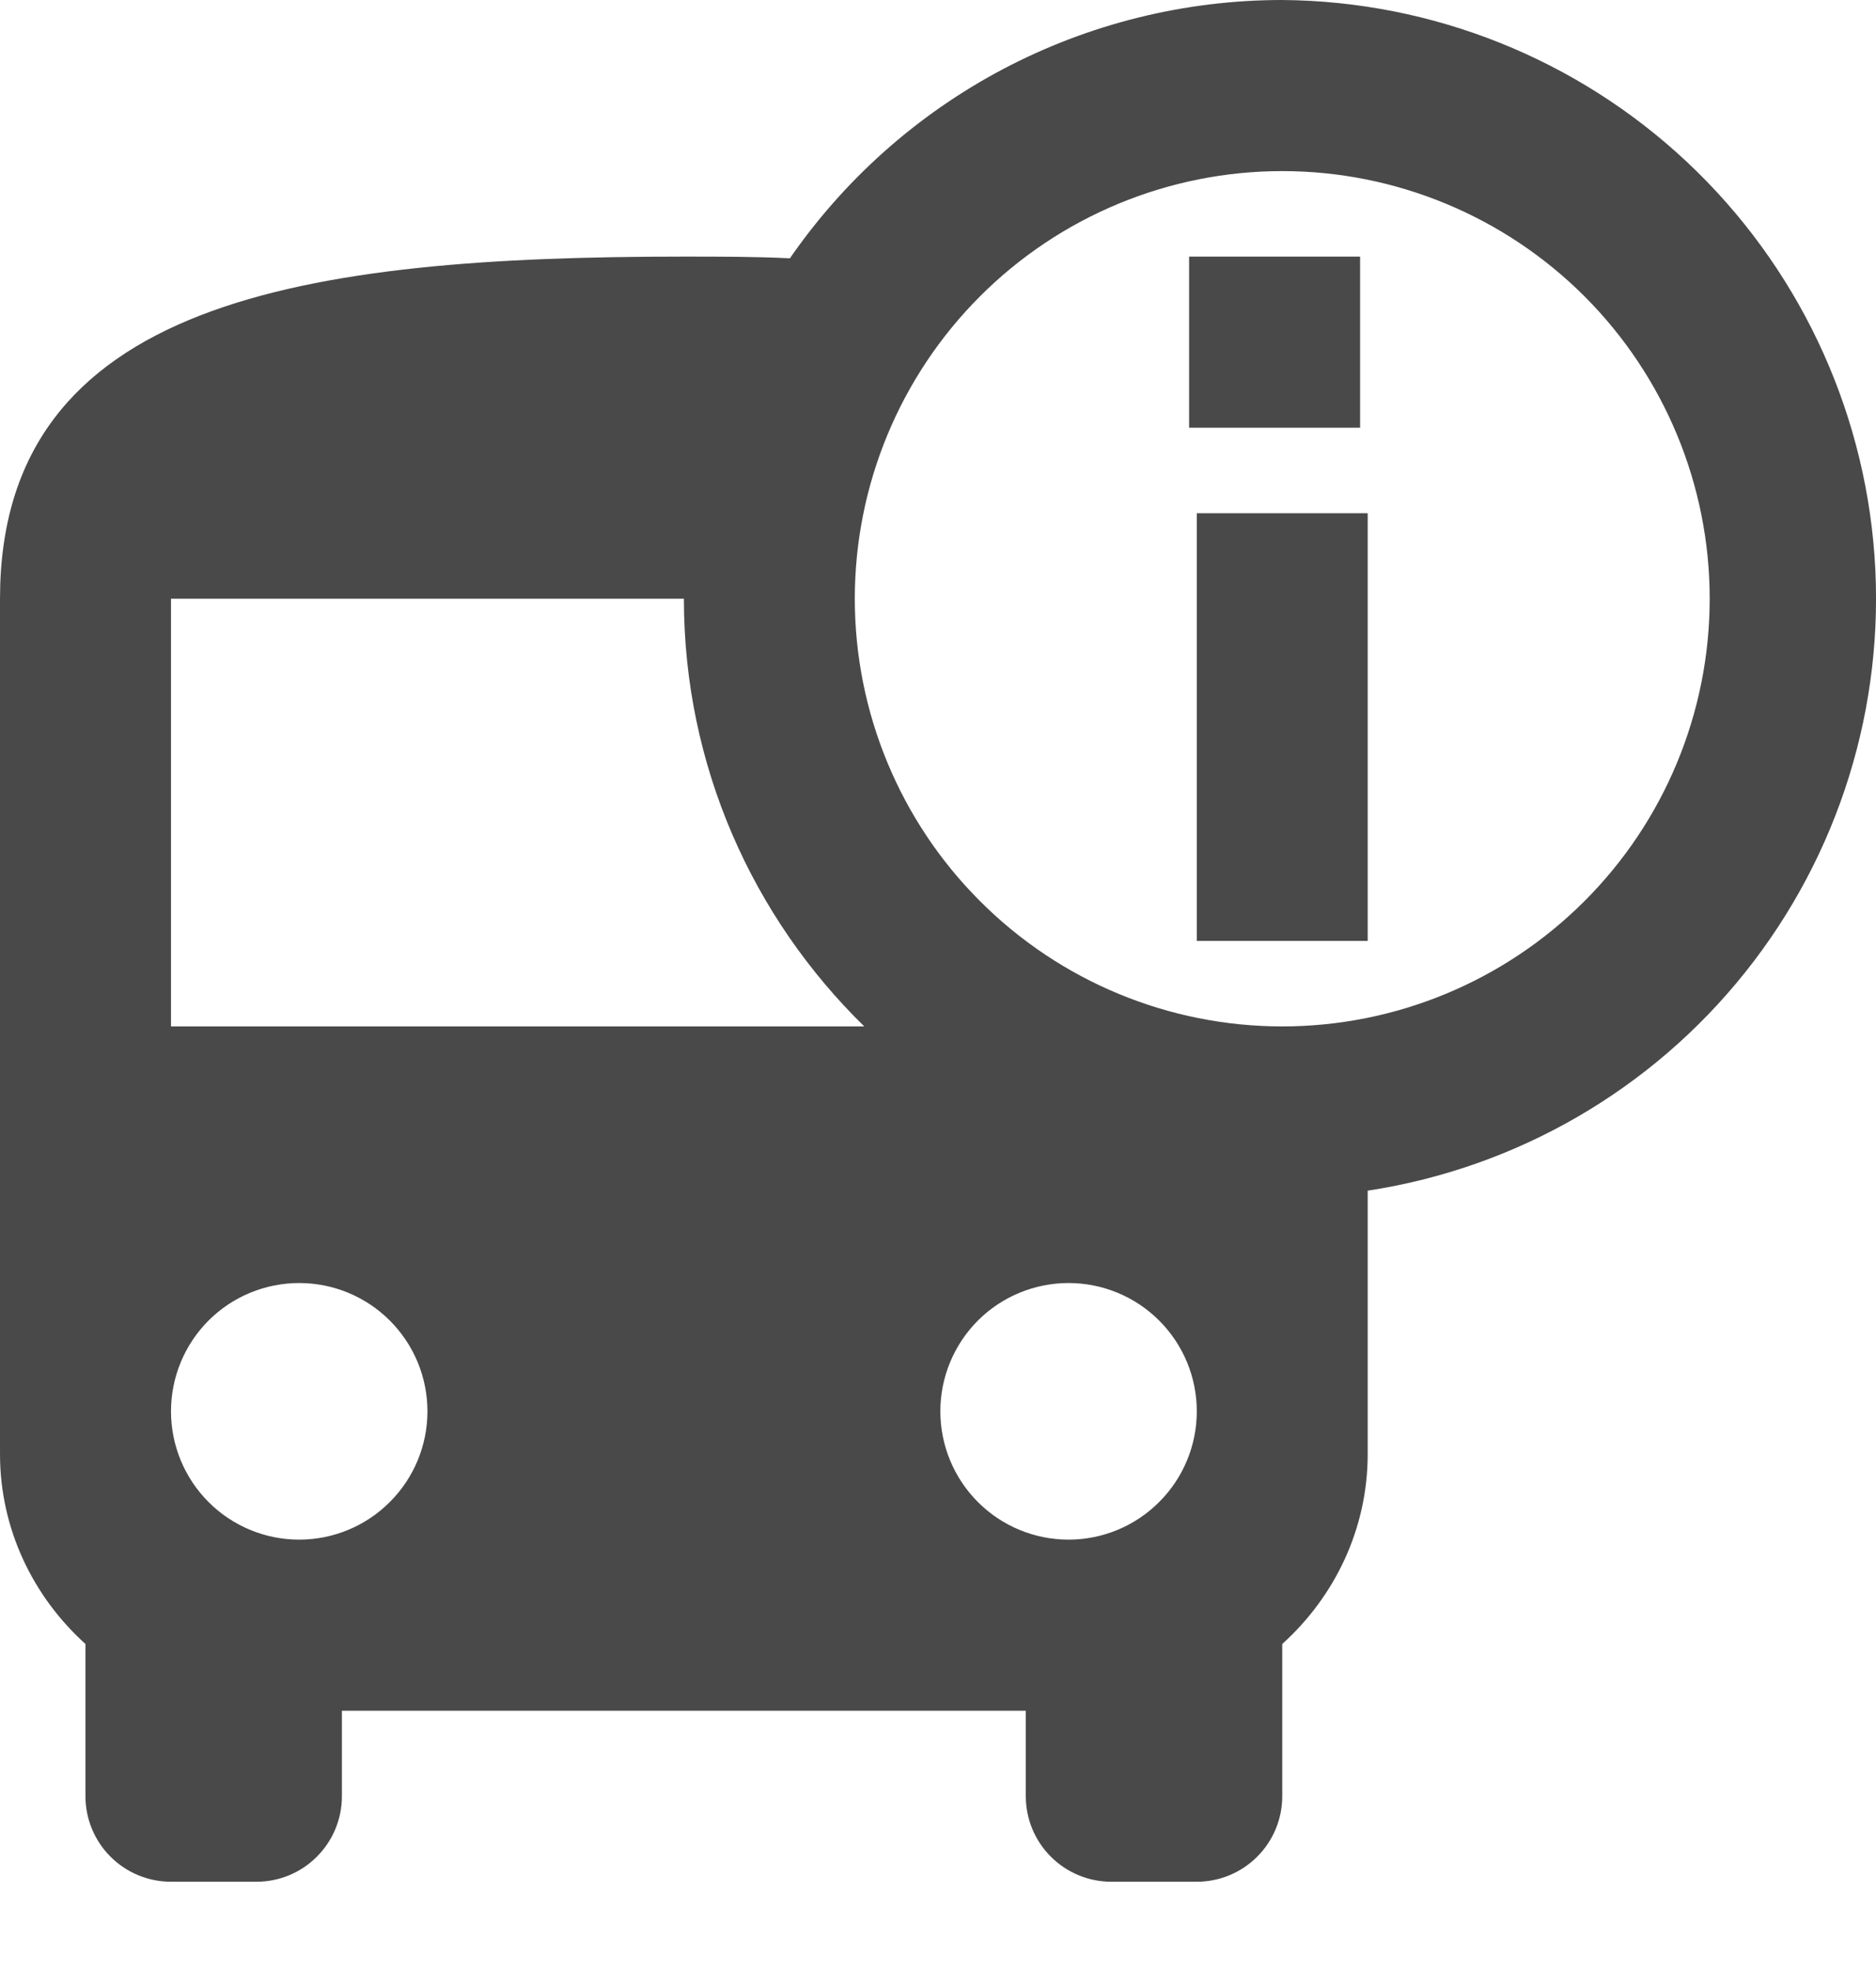 <svg width="20" height="21" viewBox="0 0 20 21" fill="none" xmlns="http://www.w3.org/2000/svg">
<path d="M13.67 5.78912e-08C12.632 -0 11.61 0.253 10.692 0.737C9.774 1.222 8.988 1.923 8.402 2.78L8.421 2.752C8.056 2.734 7.673 2.734 7.291 2.734C3.263 2.734 6.86646e-05 3.19 6.86646e-05 6.379V15.492C6.86646e-05 16.294 0.355 17.014 0.911 17.516V19.138C0.911 19.38 1.007 19.611 1.178 19.782C1.349 19.953 1.581 20.049 1.823 20.049H2.734C2.976 20.049 3.208 19.953 3.378 19.782C3.549 19.611 3.645 19.38 3.645 19.138V18.227H10.936V19.138C10.936 19.38 11.032 19.611 11.203 19.782C11.374 19.953 11.606 20.049 11.847 20.049H12.759C13 20.049 13.232 19.953 13.403 19.782C13.574 19.611 13.67 19.38 13.67 19.138V17.516C14.226 17.014 14.581 16.294 14.581 15.492V12.686C16.167 12.444 17.604 11.614 18.605 10.36C19.606 9.107 20.099 7.522 19.984 5.922C19.869 4.322 19.155 2.824 17.985 1.726C16.815 0.629 15.274 0.012 13.67 5.78912e-08ZM3.19 16.404C2.827 16.404 2.479 16.26 2.223 16.003C1.967 15.747 1.823 15.399 1.823 15.037C1.823 14.674 1.967 14.327 2.223 14.07C2.479 13.814 2.827 13.67 3.19 13.67C3.552 13.67 3.9 13.814 4.156 14.07C4.413 14.327 4.557 14.674 4.557 15.037C4.557 15.399 4.413 15.747 4.156 16.003C3.9 16.26 3.552 16.404 3.19 16.404ZM1.823 10.936V6.379H7.291C7.291 8.165 8.029 9.778 9.214 10.936H1.823ZM11.392 16.404C11.029 16.404 10.681 16.26 10.425 16.003C10.169 15.747 10.025 15.399 10.025 15.037C10.025 14.674 10.169 14.327 10.425 14.07C10.681 13.814 11.029 13.67 11.392 13.67C11.754 13.67 12.102 13.814 12.358 14.07C12.615 14.327 12.759 14.674 12.759 15.037C12.759 15.399 12.615 15.747 12.358 16.003C12.102 16.26 11.754 16.404 11.392 16.404ZM13.67 10.936C12.461 10.936 11.302 10.456 10.448 9.601C9.593 8.747 9.113 7.588 9.113 6.379C9.113 5.171 9.593 4.012 10.448 3.157C11.302 2.303 12.461 1.823 13.67 1.823C14.878 1.823 16.037 2.303 16.892 3.157C17.747 4.012 18.227 5.171 18.227 6.379C18.227 7.588 17.747 8.747 16.892 9.601C16.037 10.456 14.878 10.936 13.67 10.936ZM12.759 5.468H14.581V8.202L12.759 9.113V5.468ZM12.759 9.113L14.581 8.202V10.025H12.759V9.113Z" fill="#494949"/>
<path d="M12.677 2.734H14.5V4.557H12.677V2.734Z" fill="#494949"/>
</svg>

